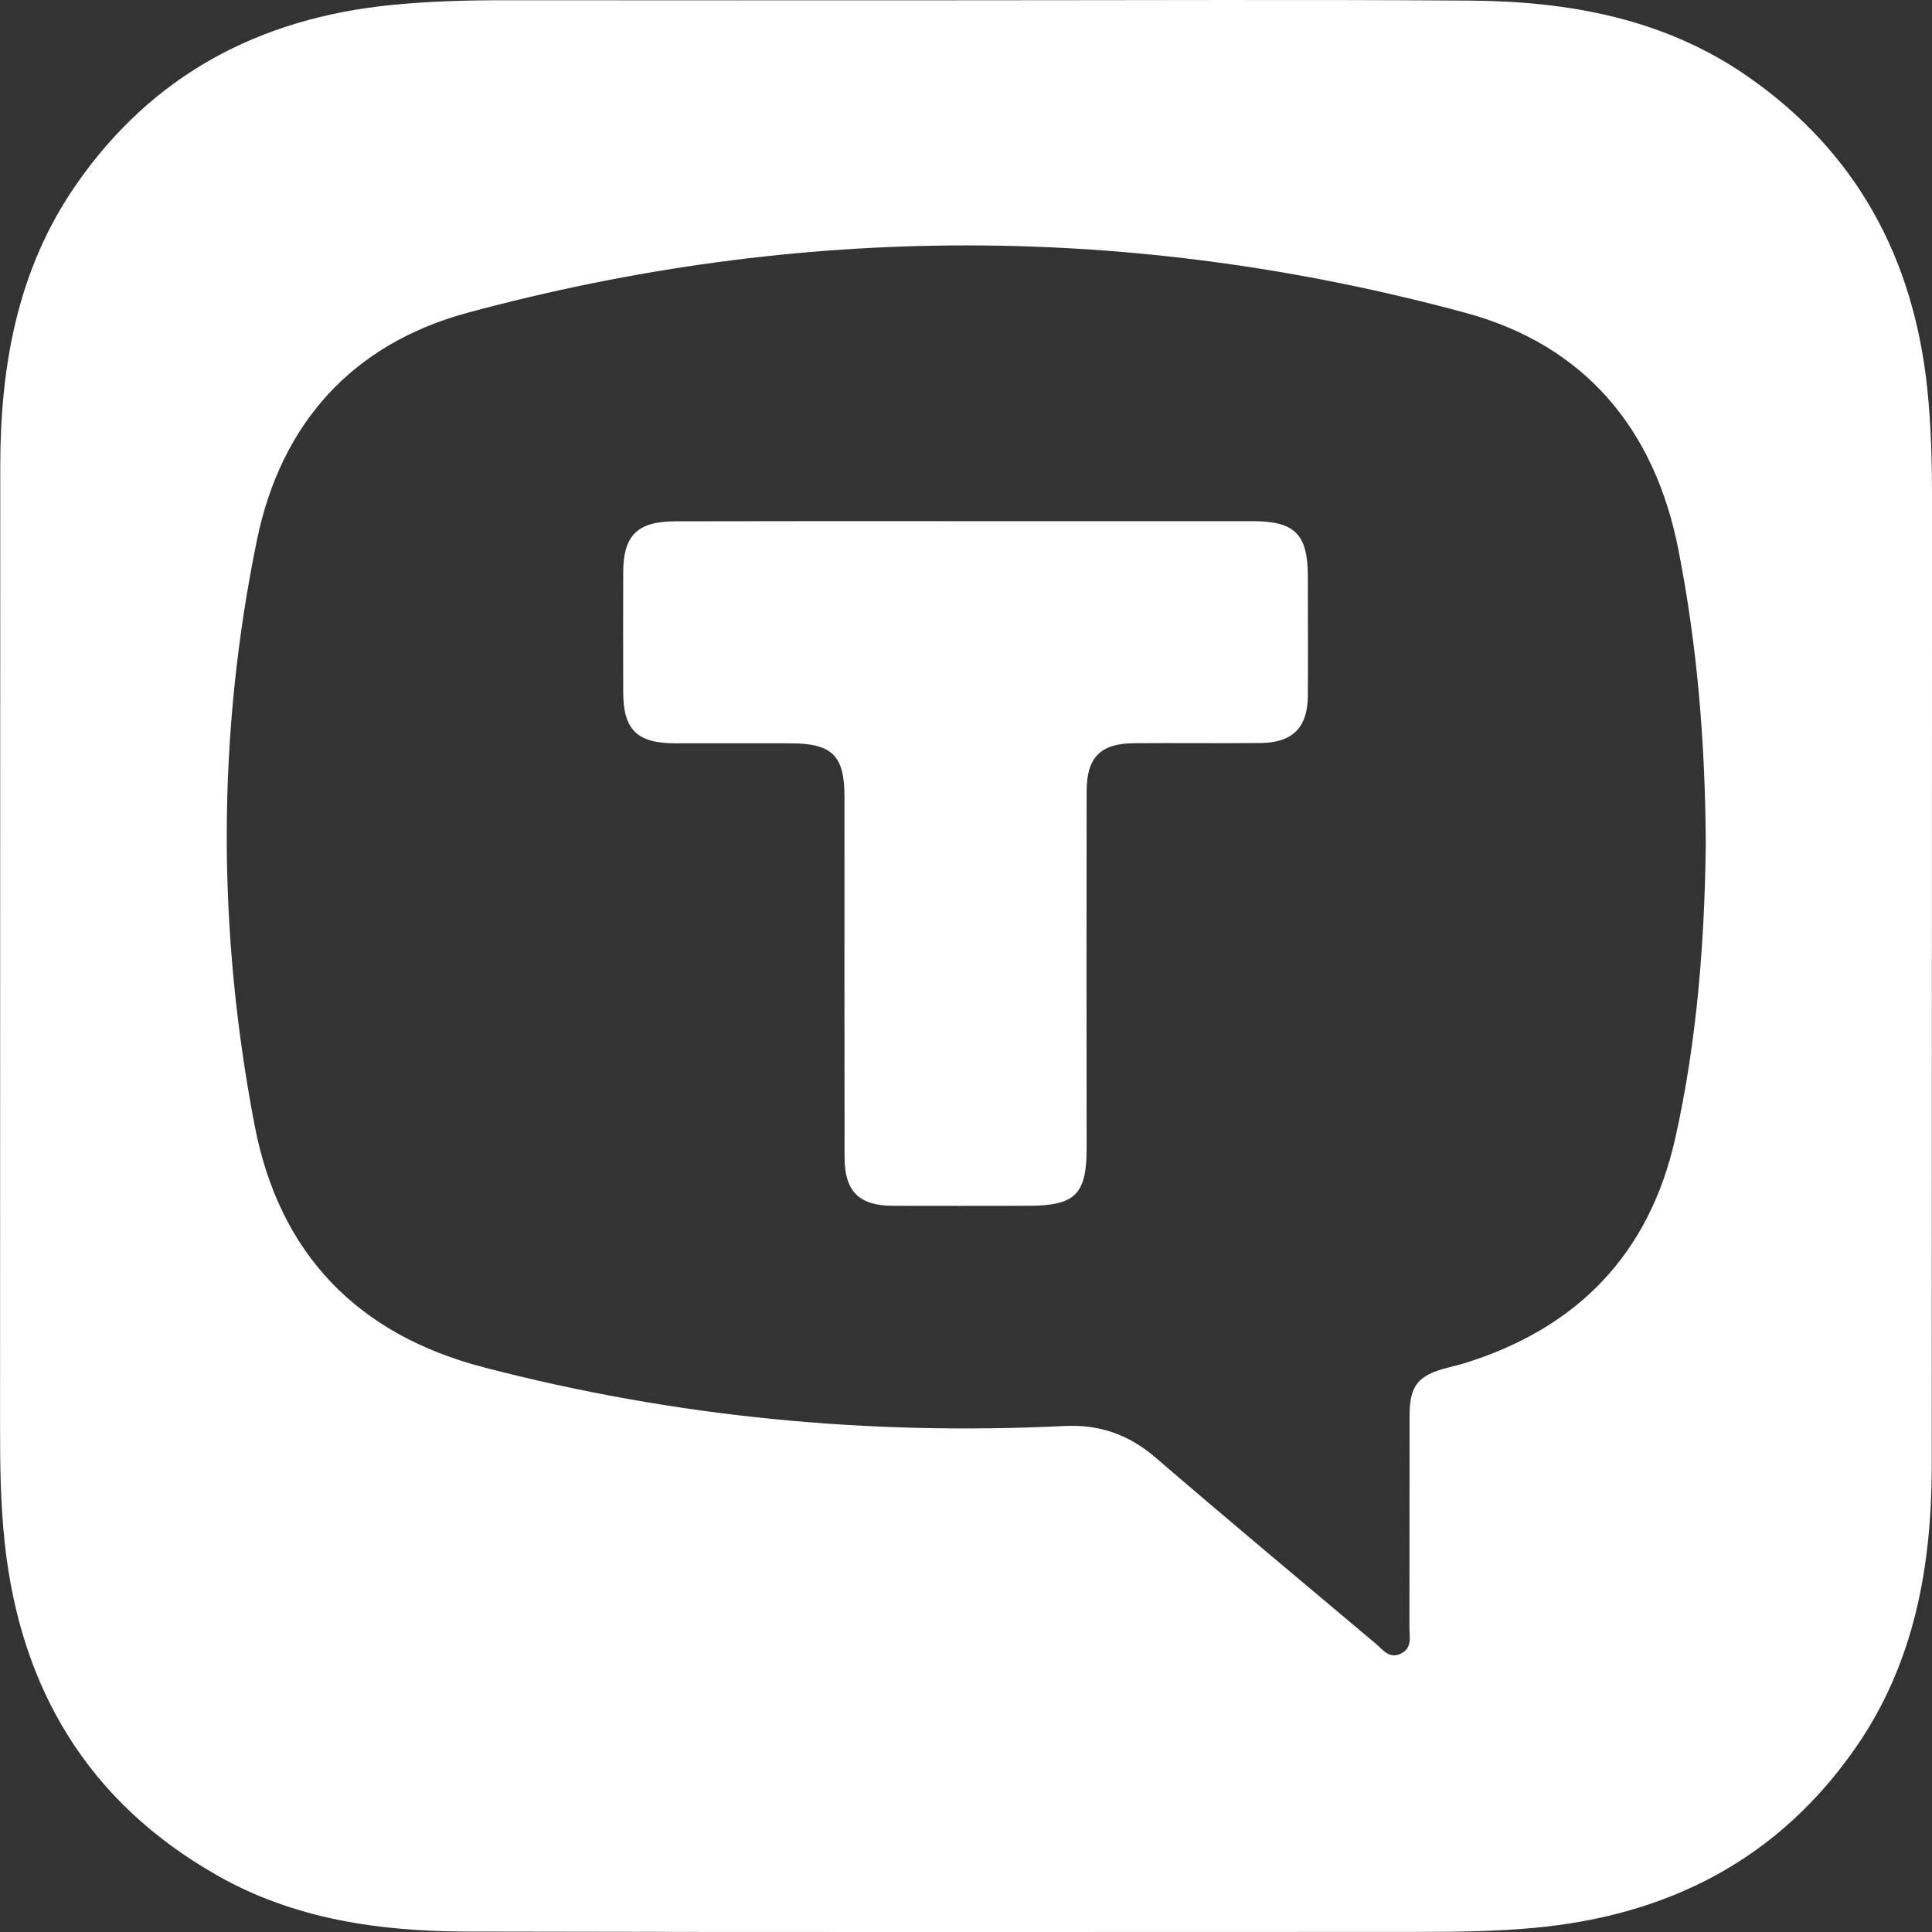 <?xml version="1.0" encoding="UTF-8"?> <svg xmlns="http://www.w3.org/2000/svg" width="124" height="124" viewBox="0 0 124 124" fill="none"><rect x="0" y="0" width="124" height="124" fill="#333333" stroke="none"/> <g clip-path="url(#clip0_370_126)"> <path d="M62.037 0.018C72.802 0.018 83.567 -0.034 94.331 0.038C100.69 0.082 106.83 1.188 112.183 4.915C119.151 9.761 122.811 16.547 123.695 24.918C123.952 27.369 124.004 29.821 124.003 32.28C123.994 52.891 123.988 73.501 123.984 94.112C123.973 100.525 122.88 106.701 119.137 112.116C114.136 119.349 107.077 122.944 98.432 123.738C96.026 123.957 93.622 123.994 91.211 123.993C70.792 123.993 50.373 124.021 29.954 123.972C24.362 123.958 18.87 123.183 13.911 120.351C5.669 115.66 1.328 108.418 0.308 99.074C0.04 96.623 0.003 94.172 0.004 91.714C0.01 71.103 0.014 50.493 0.017 29.882C0.026 23.464 1.123 17.288 4.862 11.885C9.756 4.806 16.647 1.164 25.133 0.319C27.586 0.076 30.036 0.013 32.495 0.015C42.342 0.023 52.19 0.024 62.037 0.018ZM109.481 54.202C109.447 47.568 108.922 41.37 107.716 35.247C106.19 27.507 101.696 22.151 94.07 20.081C72.747 14.306 51.33 14.311 30.002 20.075C22.637 22.072 18.032 27.154 16.49 34.668C13.925 47.154 13.944 59.695 16.337 72.205C17.913 80.448 22.915 85.636 31.028 87.753C43.261 90.945 55.705 92.143 68.322 91.524C70.579 91.414 72.443 92.073 74.153 93.54C78.836 97.568 83.582 101.528 88.306 105.501C88.761 105.883 89.17 106.506 89.924 106.127C90.656 105.761 90.459 105.059 90.461 104.458C90.473 99.922 90.461 95.384 90.471 90.851C90.471 88.938 91.007 88.282 92.863 87.794C93.236 87.695 93.613 87.611 93.982 87.497C101.231 85.255 105.855 80.493 107.519 73.068C108.941 66.735 109.408 60.286 109.481 54.202Z" fill="white"></path> <path d="M62.014 33.449C68.143 33.449 74.271 33.449 80.399 33.449C83.107 33.449 83.939 34.289 83.941 36.996C83.941 39.553 83.957 42.109 83.941 44.667C83.924 46.704 82.954 47.67 80.905 47.688C78.203 47.714 75.501 47.68 72.799 47.7C70.621 47.717 69.746 48.602 69.743 50.798C69.732 58.423 69.732 66.046 69.743 73.669C69.743 76.676 69.017 77.389 65.962 77.39C63.066 77.39 60.172 77.402 57.276 77.39C55.128 77.377 54.206 76.45 54.206 74.277C54.197 66.558 54.195 58.84 54.2 51.123C54.2 48.489 53.41 47.712 50.726 47.707C48.266 47.702 45.804 47.707 43.344 47.707C40.884 47.707 40.005 46.836 39.999 44.422C39.992 41.861 39.992 39.304 39.999 36.75C40.005 34.356 40.901 33.467 43.35 33.458C49.567 33.446 55.788 33.443 62.014 33.449Z" fill="white"></path> </g> <defs> <clipPath id="clip0_370_126"> <rect width="124" height="124" fill="white"></rect> </clipPath> </defs> </svg> 